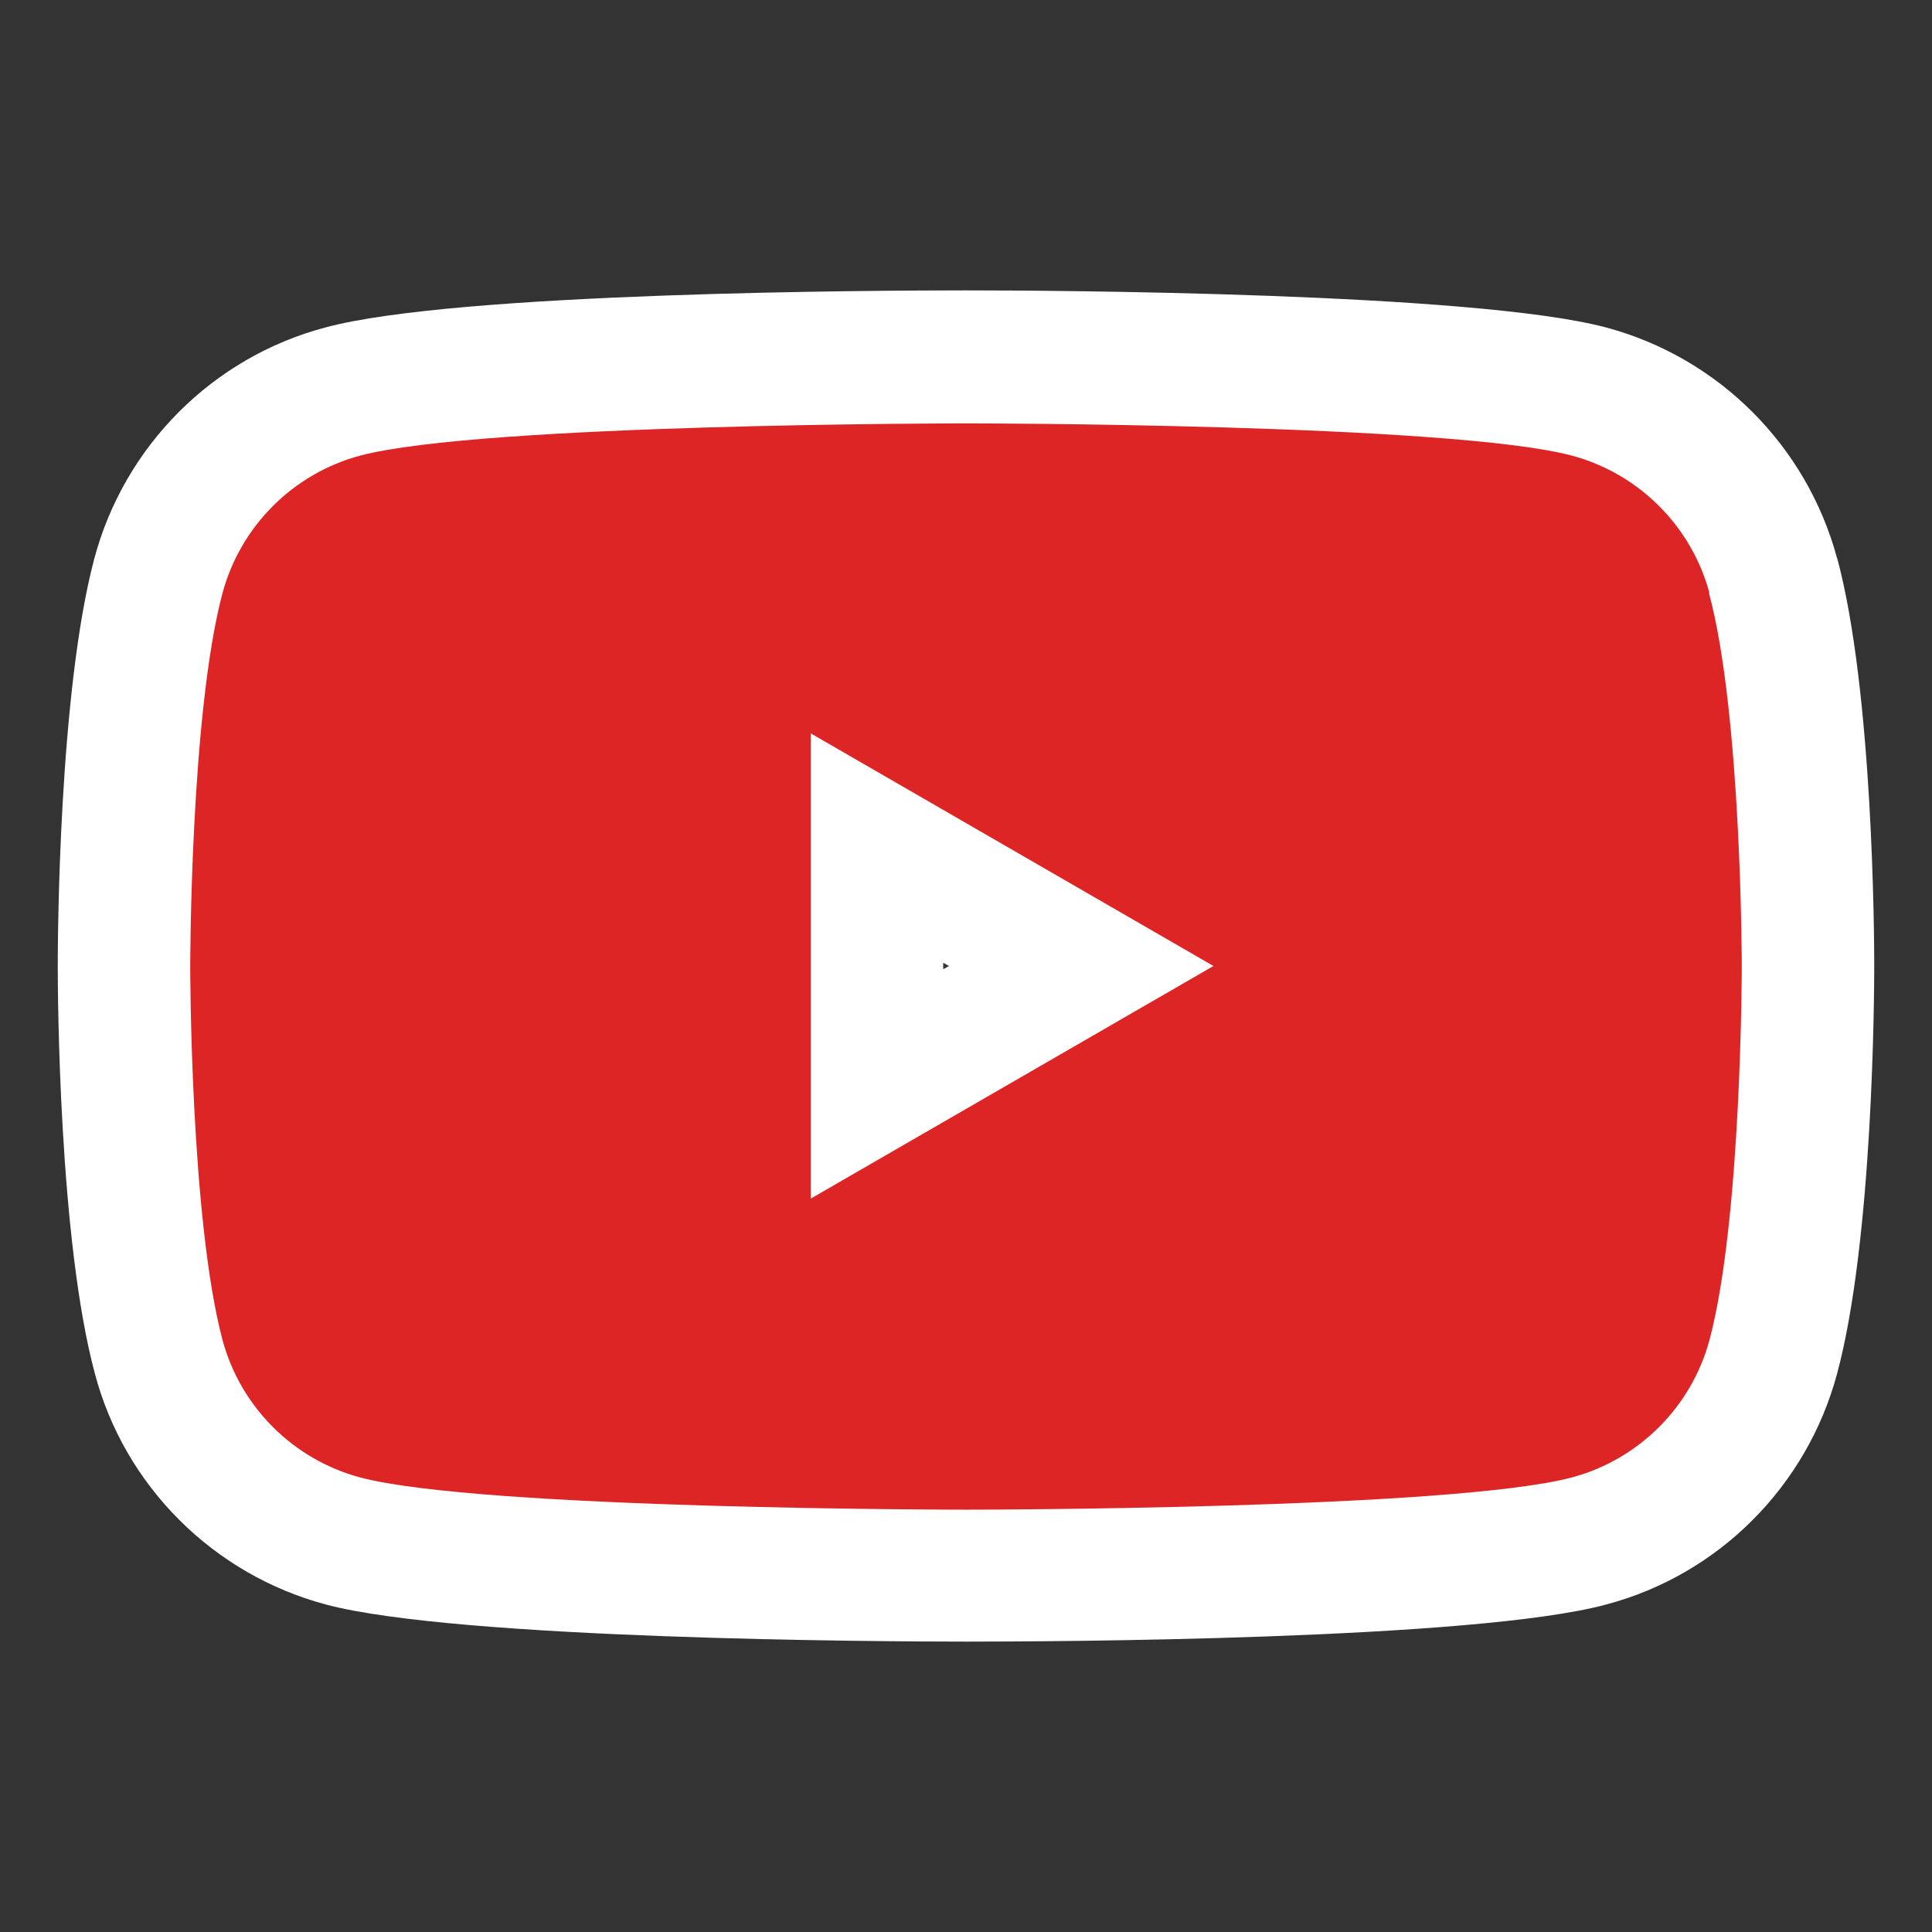 <?xml version="1.0" encoding="UTF-8"?><svg id="_レイヤー_2" xmlns="http://www.w3.org/2000/svg" viewBox="0 0 36.46 36.46"><rect x="0" y="0" width="36.46" height="36.46" fill="#333333" stroke="none"/><defs><style>.cls-1{fill:none;}.cls-1,.cls-2,.cls-3{stroke-width:0px;}.cls-2{fill:#dd2526;}.cls-3{fill:#fff;}</style></defs><g id="_文字"><path class="cls-3" d="M34.67,10.54c-.57-2.12-2.23-3.79-4.36-4.36-2.47-.66-10.5-.7-12.09-.7s-9.61.03-12.08.7c-2.12.56-3.79,2.23-4.36,4.36-.67,2.52-.69,7.17-.69,7.69s.02,5.16.7,7.69c.56,2.12,2.23,3.79,4.36,4.36,2.48.66,10.5.7,12.08.7s9.61-.03,12.08-.7c2.12-.56,3.79-2.23,4.36-4.36.68-2.53.7-7.17.7-7.7,0-.52-.02-5.17-.7-7.69ZM17.91,18.23l-.11.06v-.12l.11.06Z"/><path class="cls-2" d="M32.26,11.19c-.34-1.26-1.33-2.25-2.59-2.59-2.28-.61-11.44-.61-11.44-.61,0,0-9.16,0-11.44.61-1.26.34-2.25,1.33-2.59,2.59-.61,2.28-.61,7.05-.61,7.05,0,0,0,4.76.61,7.05.34,1.26,1.33,2.25,2.59,2.59,2.28.61,11.44.61,11.44.61,0,0,9.16,0,11.44-.61,1.26-.34,2.25-1.33,2.59-2.59.61-2.28.61-7.05.61-7.05,0,0,0-4.77-.62-7.05ZM15.3,22.62v-8.78l7.6,4.39-7.6,4.39Z"/><rect class="cls-1" width="36.46" height="36.46"/></g></svg>